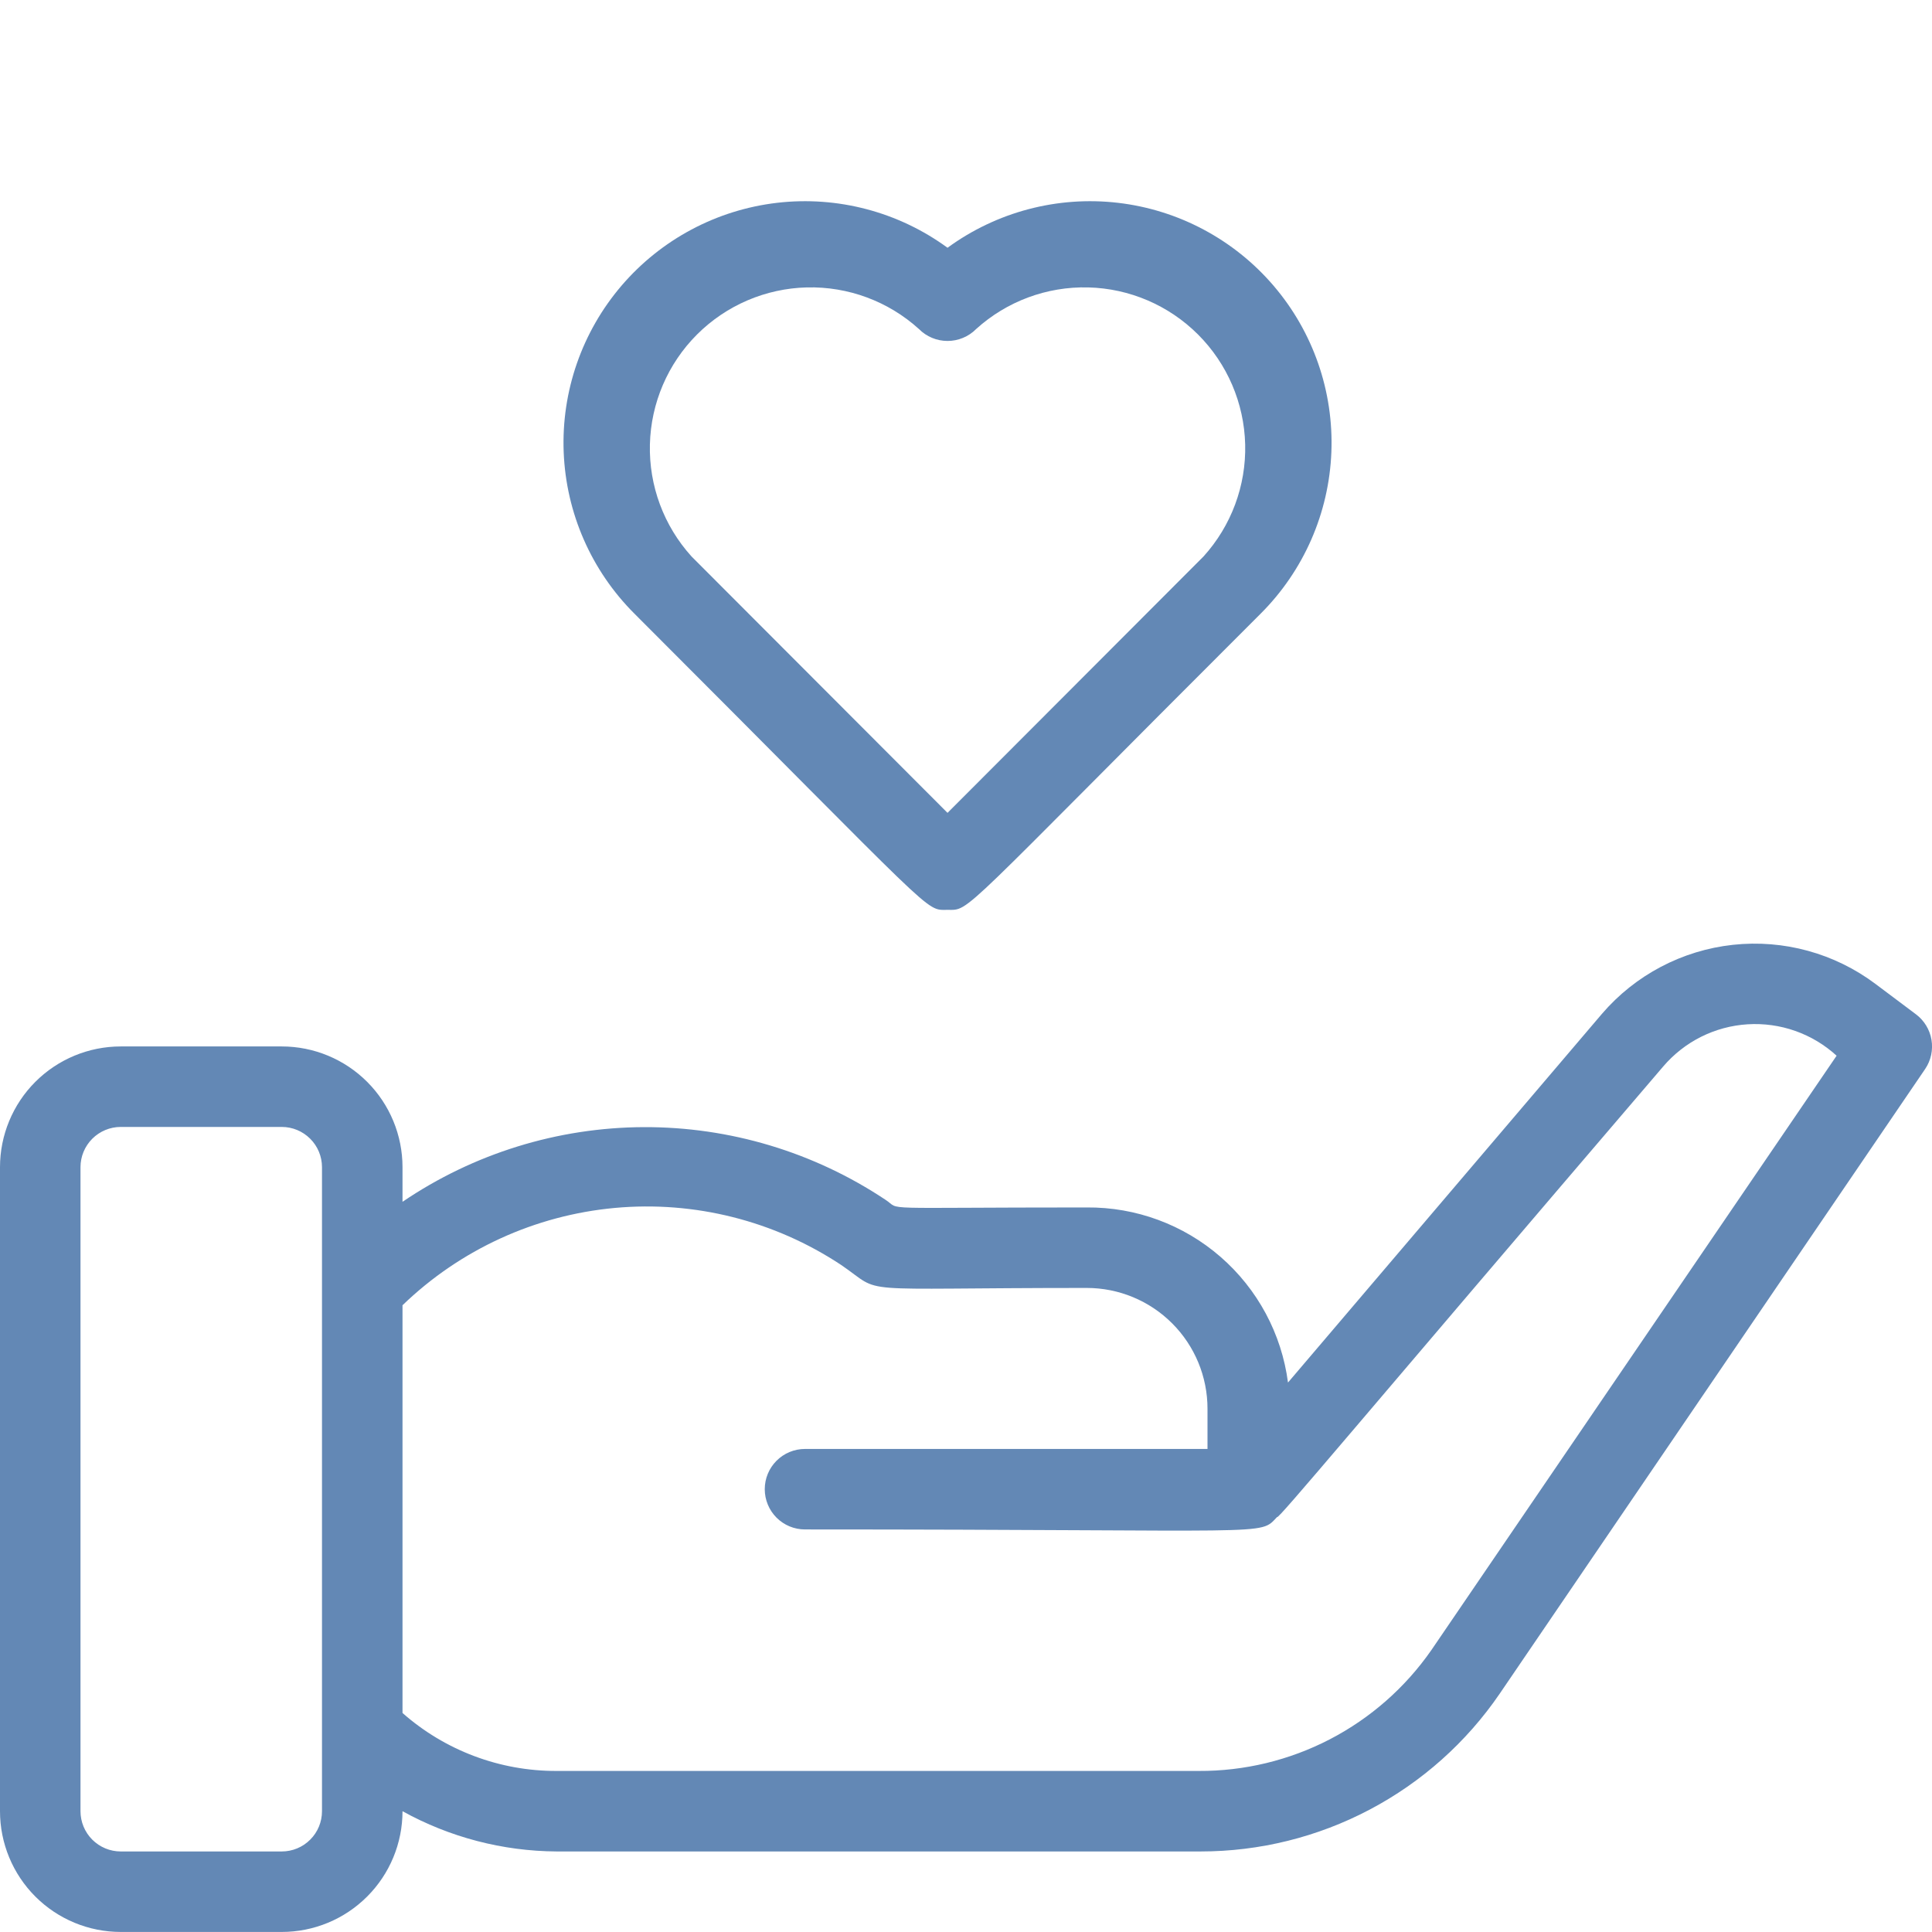 <svg width="80" height="80" viewBox="0 0 80 80" fill="none" xmlns="http://www.w3.org/2000/svg">
<g clip-path="url(#clip0_3032_5185)">
<path d="M79.333 41.998L77.667 40.748C75.974 39.475 73.861 38.894 71.756 39.123C69.651 39.352 67.712 40.374 66.333 41.981L53.333 57.248C53.069 55.23 52.075 53.379 50.54 52.044C49.005 50.708 47.035 49.98 45 49.998C36.017 49.998 37.367 50.131 36.667 49.681C33.702 47.705 30.216 46.658 26.654 46.672C23.091 46.687 19.614 47.764 16.667 49.764V48.331C16.667 47.005 16.14 45.733 15.202 44.796C14.264 43.858 12.993 43.331 11.667 43.331H5C3.674 43.331 2.402 43.858 1.464 44.796C0.527 45.733 0 47.005 0 48.331L0 74.998C0 76.324 0.527 77.596 1.464 78.533C2.402 79.471 3.674 79.998 5 79.998H11.667C12.993 79.998 14.264 79.471 15.202 78.533C16.14 77.596 16.667 76.324 16.667 74.998C18.621 76.079 20.816 76.652 23.05 76.665H49.717C52.157 76.665 54.559 76.07 56.717 74.931C58.875 73.793 60.723 72.145 62.1 70.131L79.717 44.264C79.956 43.91 80.05 43.476 79.978 43.054C79.907 42.633 79.676 42.254 79.333 41.998ZM13.333 74.998C13.333 75.44 13.158 75.864 12.845 76.176C12.533 76.489 12.109 76.665 11.667 76.665H5C4.558 76.665 4.134 76.489 3.821 76.176C3.509 75.864 3.333 75.44 3.333 74.998V48.331C3.333 47.889 3.509 47.465 3.821 47.153C4.134 46.84 4.558 46.664 5 46.664H11.667C12.109 46.664 12.533 46.84 12.845 47.153C13.158 47.465 13.333 47.889 13.333 48.331V74.998ZM59.267 68.331C58.186 69.883 56.745 71.149 55.067 72.02C53.389 72.891 51.524 73.341 49.633 73.331H23.05C20.7 73.339 18.429 72.485 16.667 70.931V54.048C19.052 51.743 22.153 50.322 25.457 50.018C28.76 49.715 32.068 50.549 34.833 52.381C36.667 53.631 35 53.331 45 53.331C46.326 53.331 47.598 53.858 48.535 54.796C49.473 55.733 50 57.005 50 58.331V59.998H33.333C32.891 59.998 32.467 60.173 32.155 60.486C31.842 60.798 31.667 61.222 31.667 61.664C31.667 62.106 31.842 62.53 32.155 62.843C32.467 63.156 32.891 63.331 33.333 63.331C53 63.331 52.117 63.614 52.883 62.815C52.883 62.981 56.217 58.948 68.867 44.164C69.302 43.653 69.836 43.234 70.436 42.933C71.037 42.632 71.692 42.456 72.363 42.414C73.033 42.372 73.705 42.465 74.339 42.689C74.972 42.912 75.554 43.261 76.05 43.715L59.267 68.331Z" fill="#6388B5"/>
<path d="M39.235 10.259C37.201 8.772 34.681 8.107 32.178 8.398C29.675 8.69 27.375 9.915 25.736 11.829C24.098 13.743 23.242 16.206 23.341 18.723C23.44 21.241 24.485 23.629 26.269 25.409C38.969 38.109 38.269 37.675 39.235 37.675C40.202 37.675 39.535 38.059 52.202 25.409C53.985 23.629 55.031 21.241 55.129 18.723C55.228 16.206 54.373 13.743 52.734 11.829C51.096 9.915 48.795 8.69 46.293 8.398C43.79 8.107 41.269 8.772 39.235 10.259ZM49.835 23.042L39.235 33.659L28.635 23.042C27.486 21.774 26.869 20.113 26.911 18.402C26.953 16.691 27.651 15.062 28.861 13.852C30.072 12.642 31.701 11.943 33.411 11.901C35.122 11.859 36.784 12.476 38.052 13.625C38.207 13.782 38.391 13.906 38.594 13.99C38.797 14.075 39.015 14.118 39.235 14.118C39.455 14.118 39.673 14.075 39.876 13.99C40.079 13.906 40.264 13.782 40.419 13.625C41.687 12.476 43.348 11.859 45.059 11.901C46.77 11.943 48.399 12.642 49.609 13.852C50.819 15.062 51.517 16.691 51.56 18.402C51.602 20.113 50.984 21.774 49.835 23.042Z" fill="#6388B5"/>
</g>
<defs>
<clipPath id="clip0_3032_5185">
<rect width="80" height="80" fill="white" transform="translate(0 -0.002)"/>
</clipPath>
</defs>
</svg>
